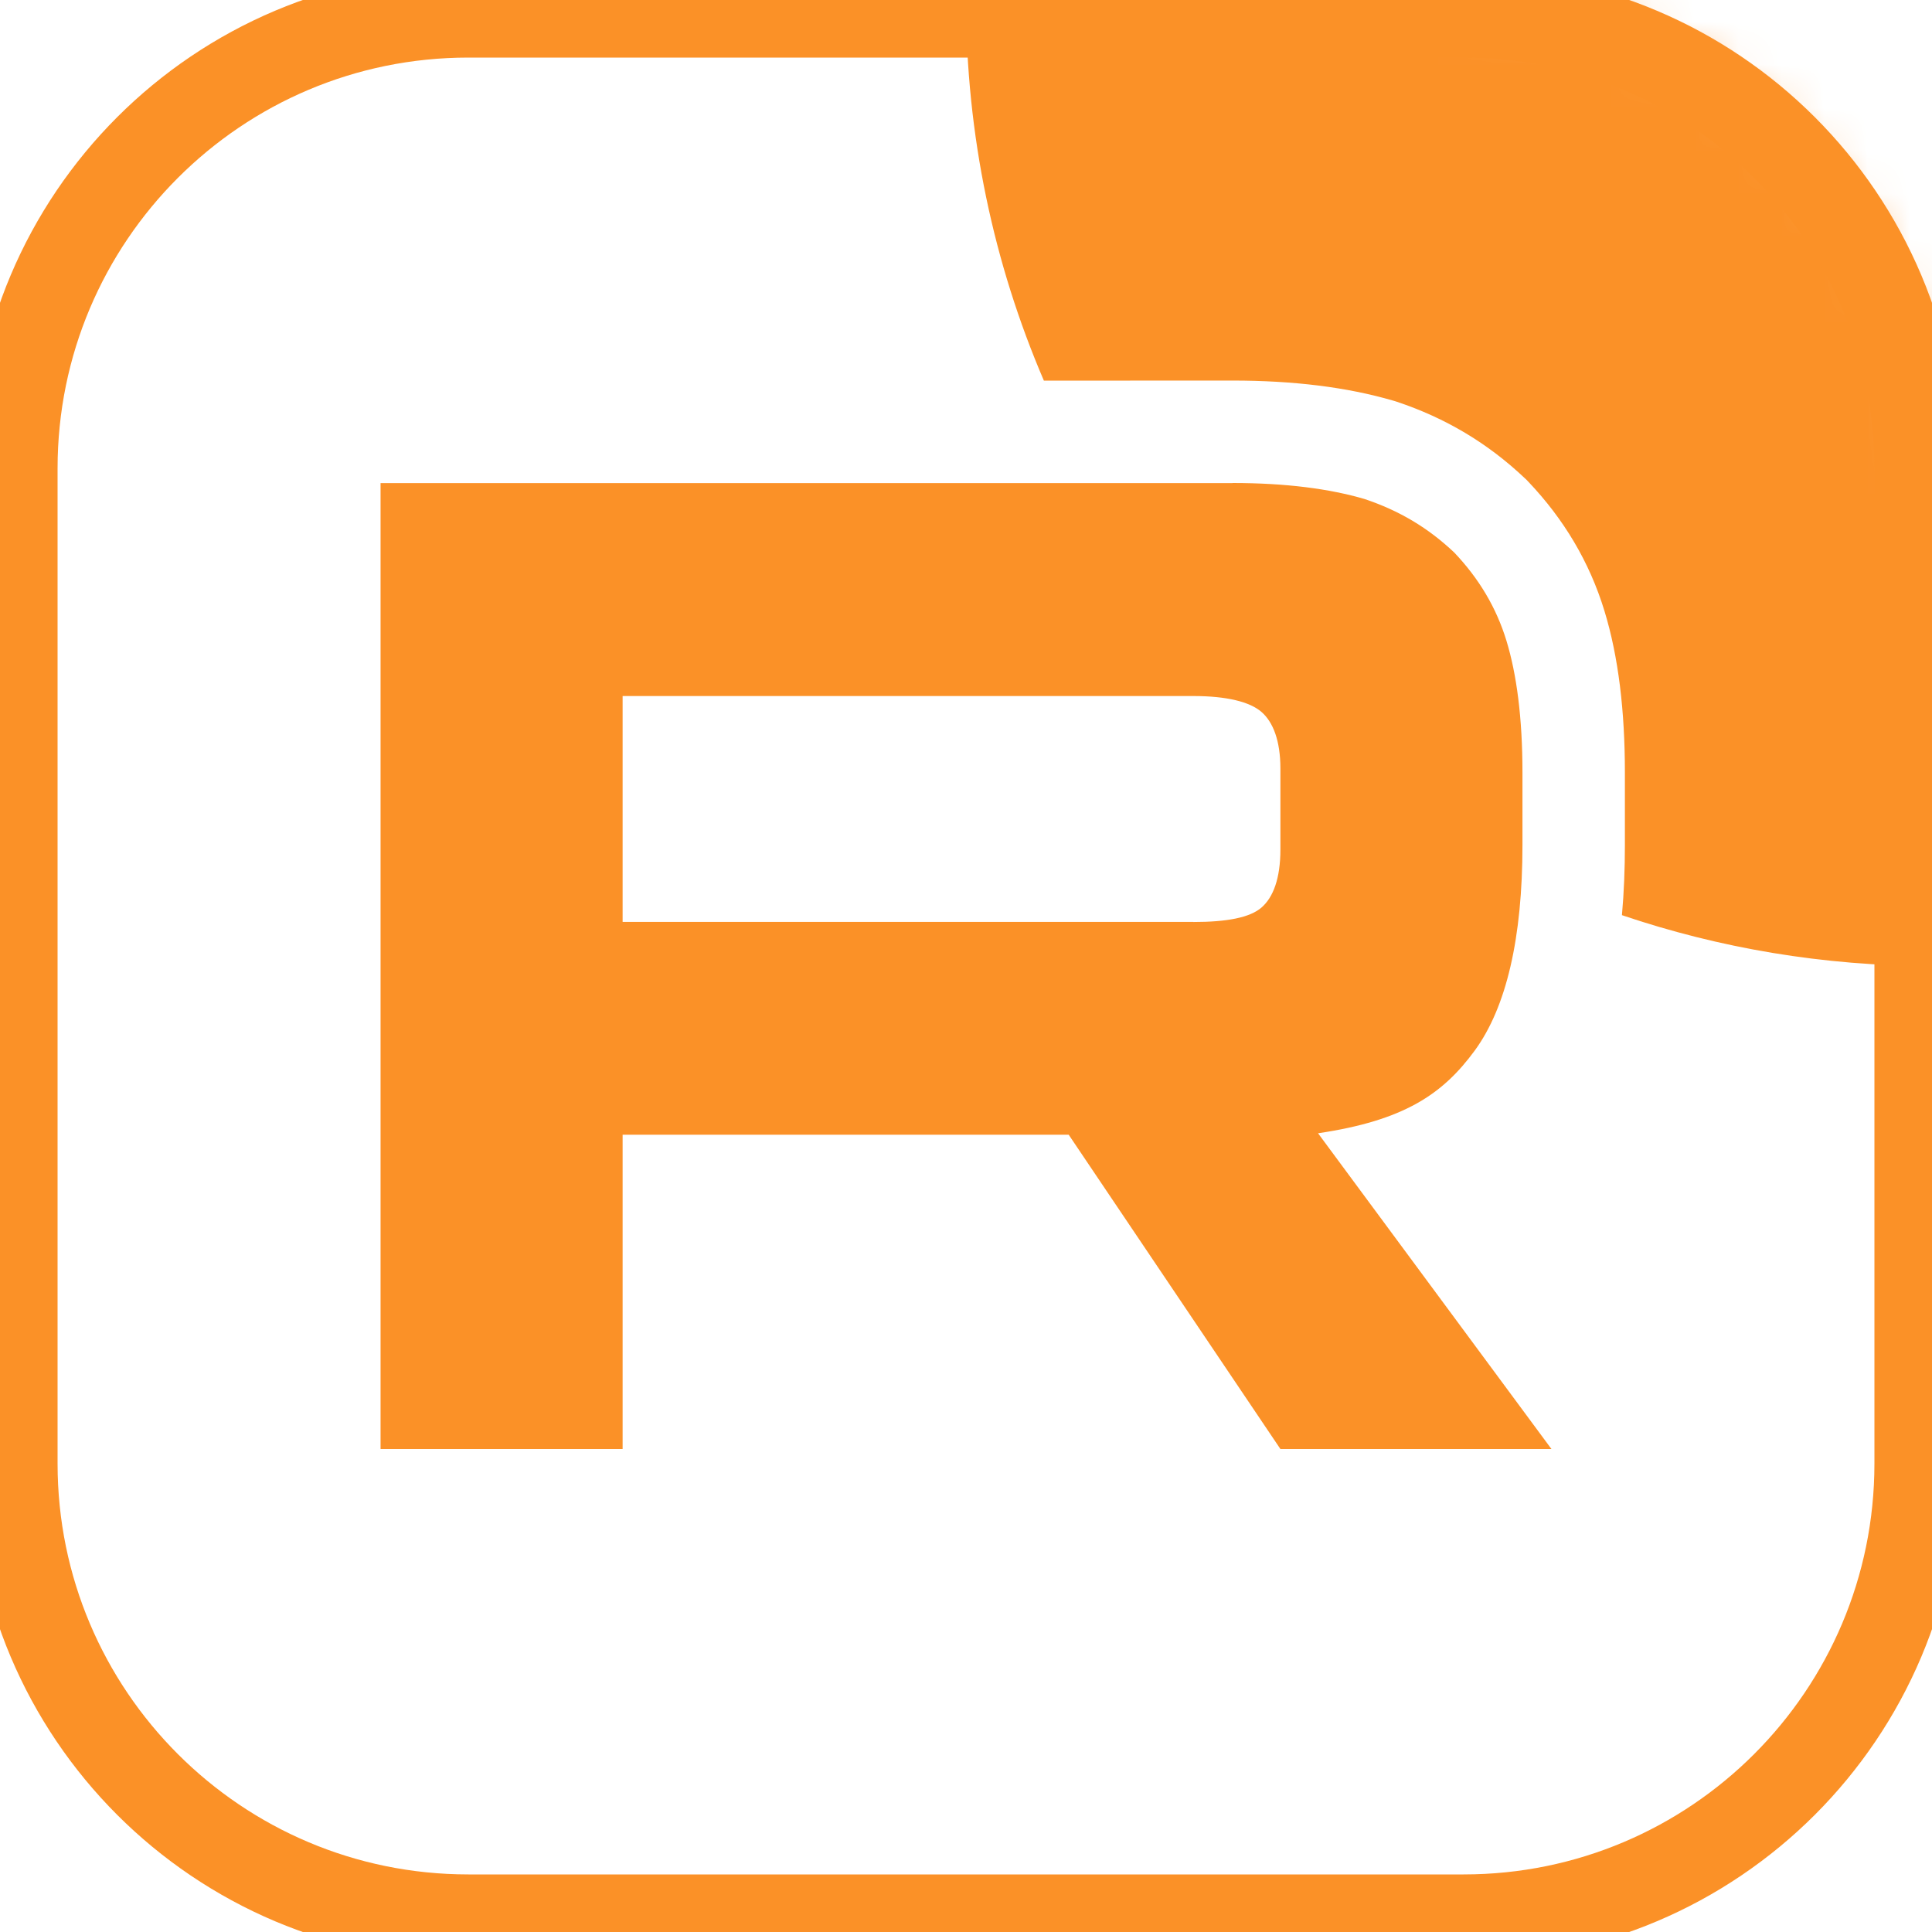 <?xml version="1.0" encoding="UTF-8"?> <svg xmlns="http://www.w3.org/2000/svg" width="45" height="45" viewBox="0 0 45 45" fill="none"><g clip-path="url(#clip0_281_84)"><mask id="mask0_281_84" style="mask-type:luminance" maskUnits="userSpaceOnUse" x="0" y="0" width="45" height="45"><path d="M34.091 0H10.909C4.884 0 0 4.884 0 10.909V34.091C0 40.116 4.884 45 10.909 45H34.091C40.116 45 45 40.116 45 34.091V10.909C45 4.884 40.116 0 34.091 0Z" fill="white"></path></mask><g mask="url(#mask0_281_84)"><path d="M27.796 21.473H14.502V16.212H27.796C28.573 16.212 29.113 16.347 29.384 16.584C29.655 16.82 29.823 17.258 29.823 17.899V19.788C29.823 20.462 29.655 20.901 29.384 21.137C29.113 21.374 28.573 21.475 27.796 21.475V21.473ZM28.709 11.252H8.864V33.75H14.502V26.43H24.892L29.823 33.75H36.136L30.7 26.396C32.705 26.099 33.604 25.485 34.347 24.473C35.089 23.461 35.461 21.842 35.461 19.683V17.996C35.461 16.715 35.325 15.703 35.089 14.927C34.852 14.151 34.448 13.476 33.873 12.87C33.267 12.296 32.591 11.892 31.78 11.622C30.969 11.385 29.956 11.25 28.709 11.25V11.252Z" fill="#FB9127"></path><path d="M67.5 1.05825e-05C67.5 12.426 57.426 22.5 45 22.5C42.474 22.5 40.044 22.084 37.778 21.316C37.826 20.781 37.847 20.234 37.847 19.683V17.996C37.847 16.563 37.698 15.301 37.371 14.231C37.019 13.077 36.416 12.084 35.606 11.229L35.561 11.181L35.513 11.136C34.65 10.32 33.671 9.737 32.536 9.358L32.492 9.344L32.448 9.331C31.367 9.016 30.12 8.864 28.709 8.864H26.322V8.866H24.314C23.146 6.145 22.5 3.148 22.5 1.05825e-05C22.5 -12.426 32.574 -22.5 45 -22.5C57.426 -22.5 67.5 -12.426 67.5 1.05825e-05Z" fill="#FB9127"></path></g><path d="M34.091 0.341H10.909C5.072 0.341 0.341 5.072 0.341 10.909V34.091C0.341 39.928 5.072 44.659 10.909 44.659H34.091C39.928 44.659 44.659 39.928 44.659 34.091V10.909C44.659 5.072 39.928 0.341 34.091 0.341Z" stroke="#FB9127" stroke-width="2"></path></g><defs><clipPath id="clip0_281_84"><rect width="45" height="45" fill="white"></rect></clipPath></defs></svg> 